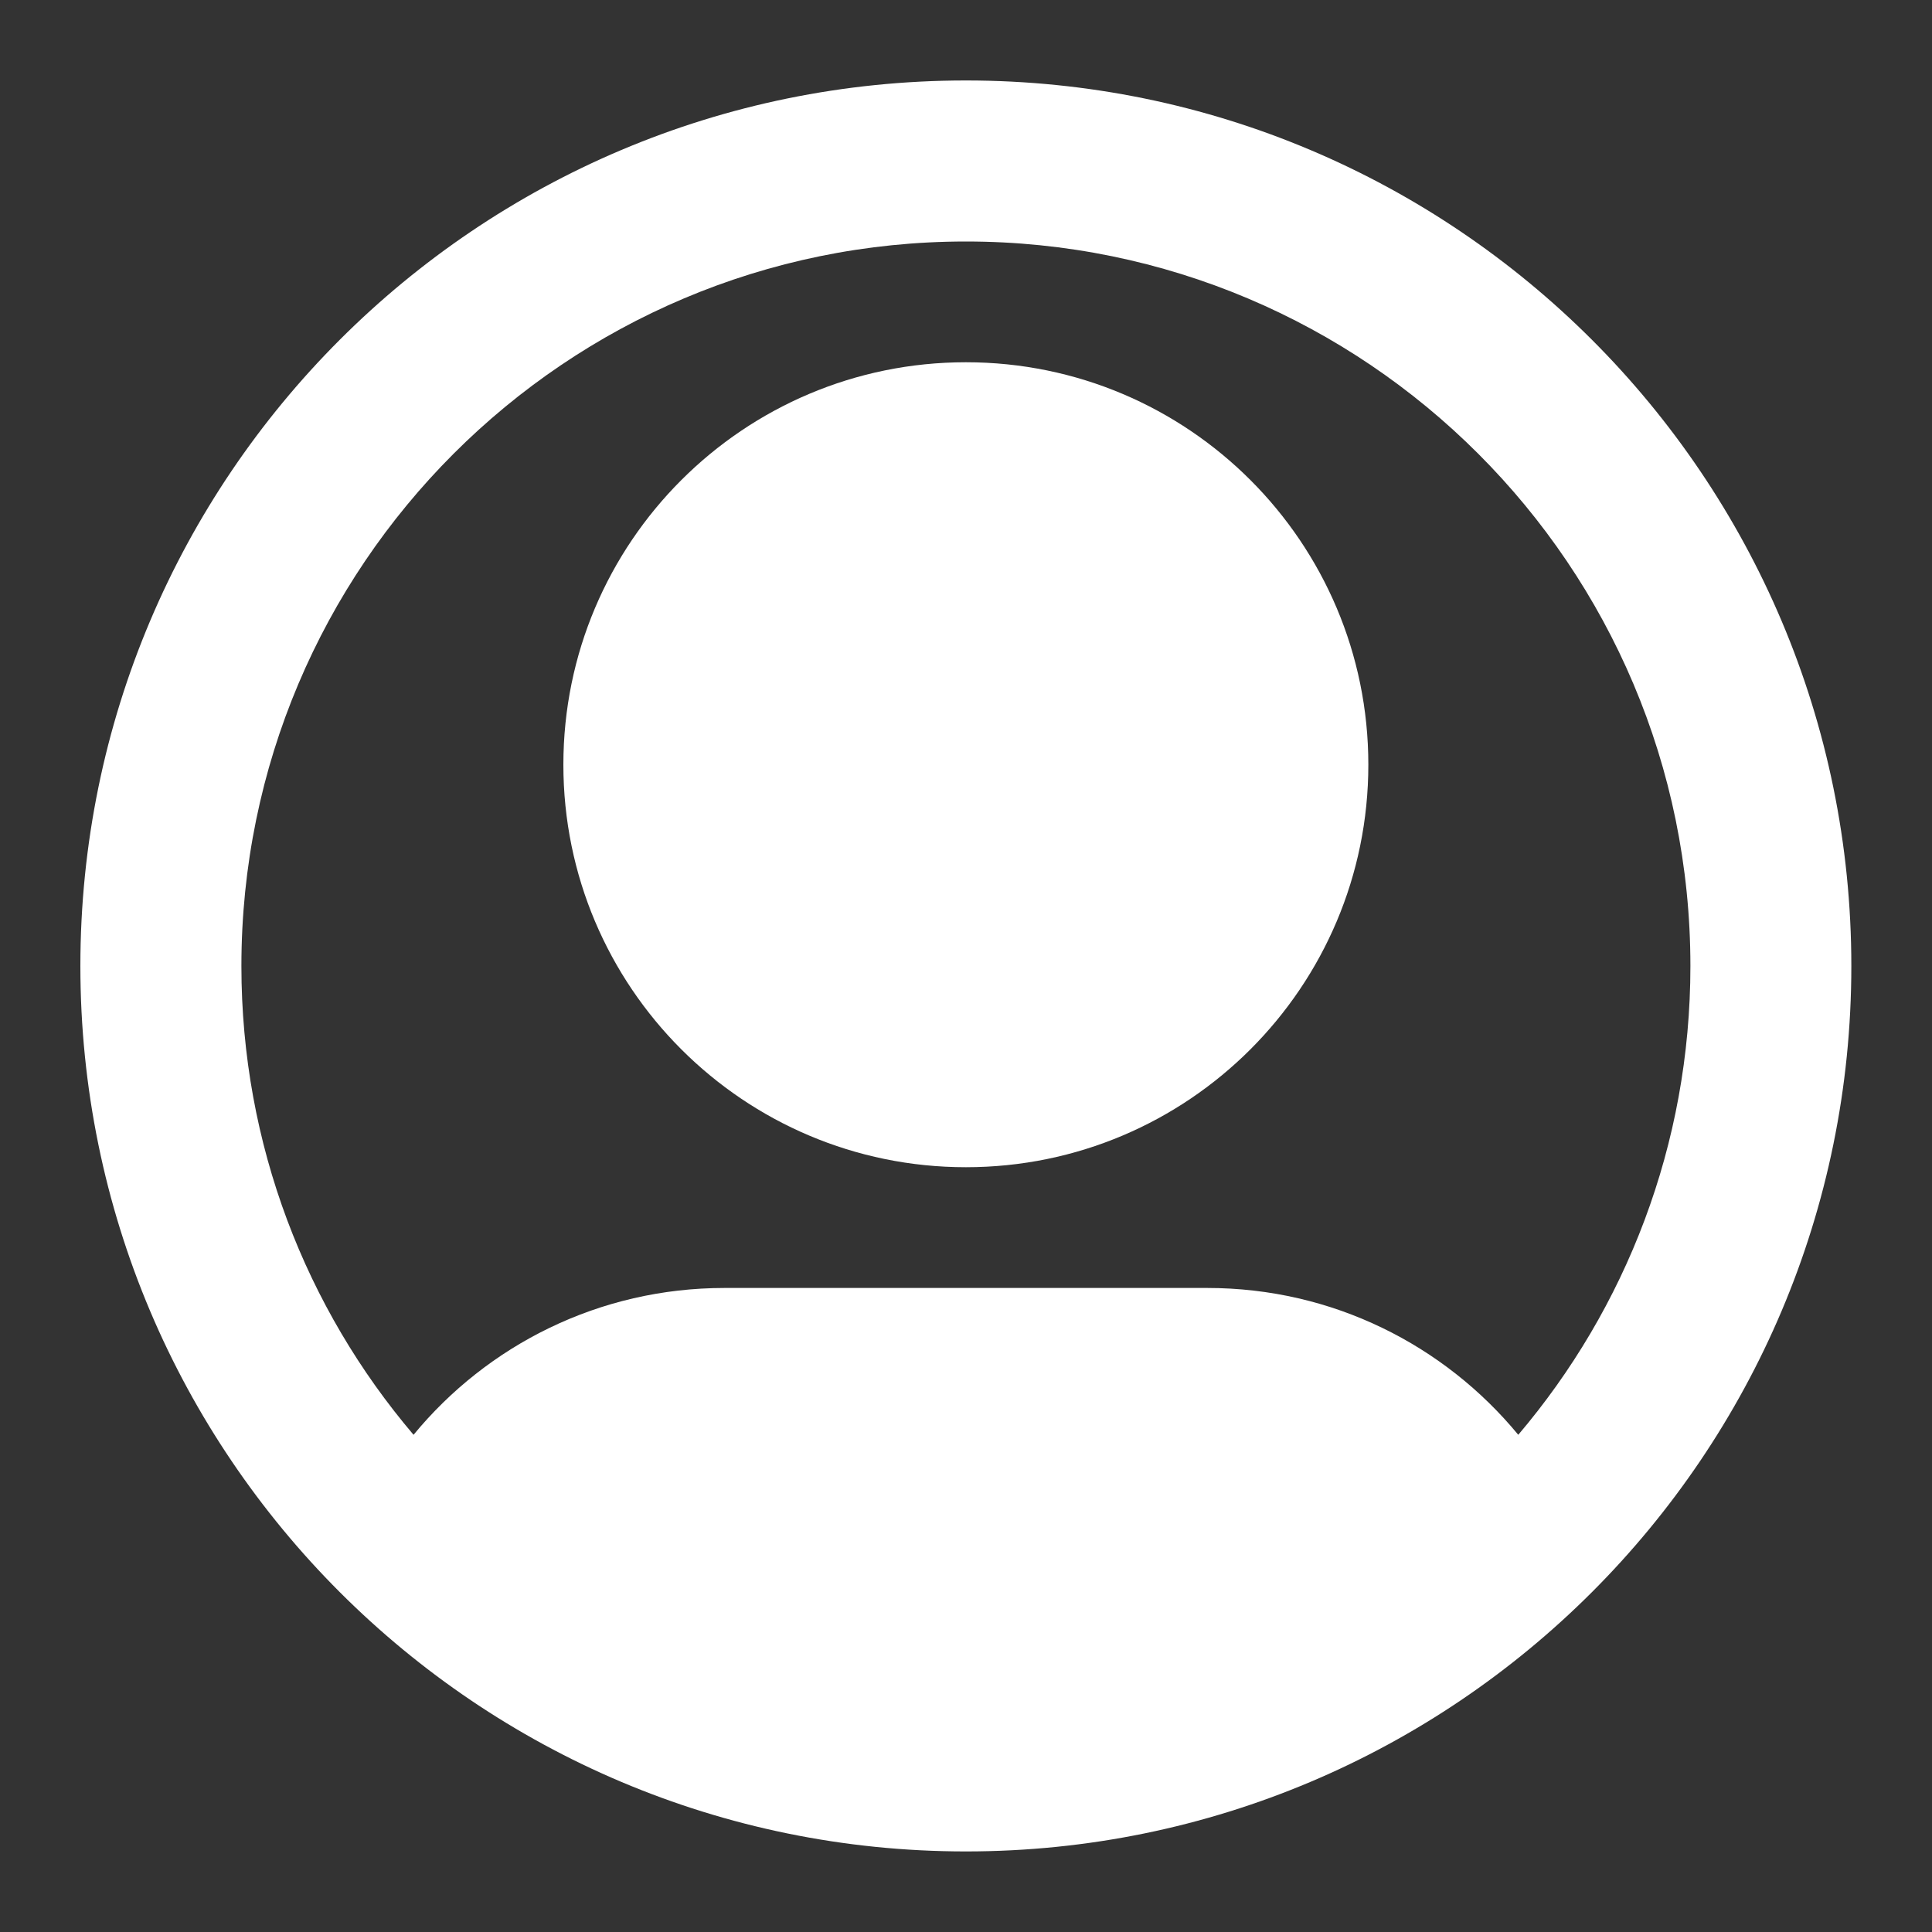 <svg width="20" height="20" viewBox="0 0 20 20" fill="none" xmlns="http://www.w3.org/2000/svg">
<rect x="0" y="0" width="20" height="20" fill="#333333" stroke="none"/>
<path fill-rule="evenodd" clip-rule="evenodd" d="M5.832 7.916C5.832 5.615 7.698 3.75 9.999 3.75C12.3 3.75 14.165 5.615 14.165 7.916C14.165 10.217 12.3 12.083 9.999 12.083C7.698 12.083 5.832 10.217 5.832 7.916Z" fill="white"/>
<path fill-rule="evenodd" clip-rule="evenodd" d="M9.999 0.833C4.936 0.833 0.832 4.937 0.832 10C0.832 15.062 4.936 19.166 9.999 19.166C15.061 19.166 19.165 15.062 19.165 10C19.165 4.937 15.061 0.833 9.999 0.833ZM2.499 10C2.499 5.858 5.857 2.5 9.999 2.5C14.141 2.5 17.499 5.858 17.499 10C17.499 11.851 16.828 13.545 15.717 14.853C14.953 13.926 13.796 13.333 12.499 13.333H7.499C6.202 13.333 5.044 13.926 4.281 14.853C3.169 13.545 2.499 11.851 2.499 10Z" fill="white"/>
</svg>
